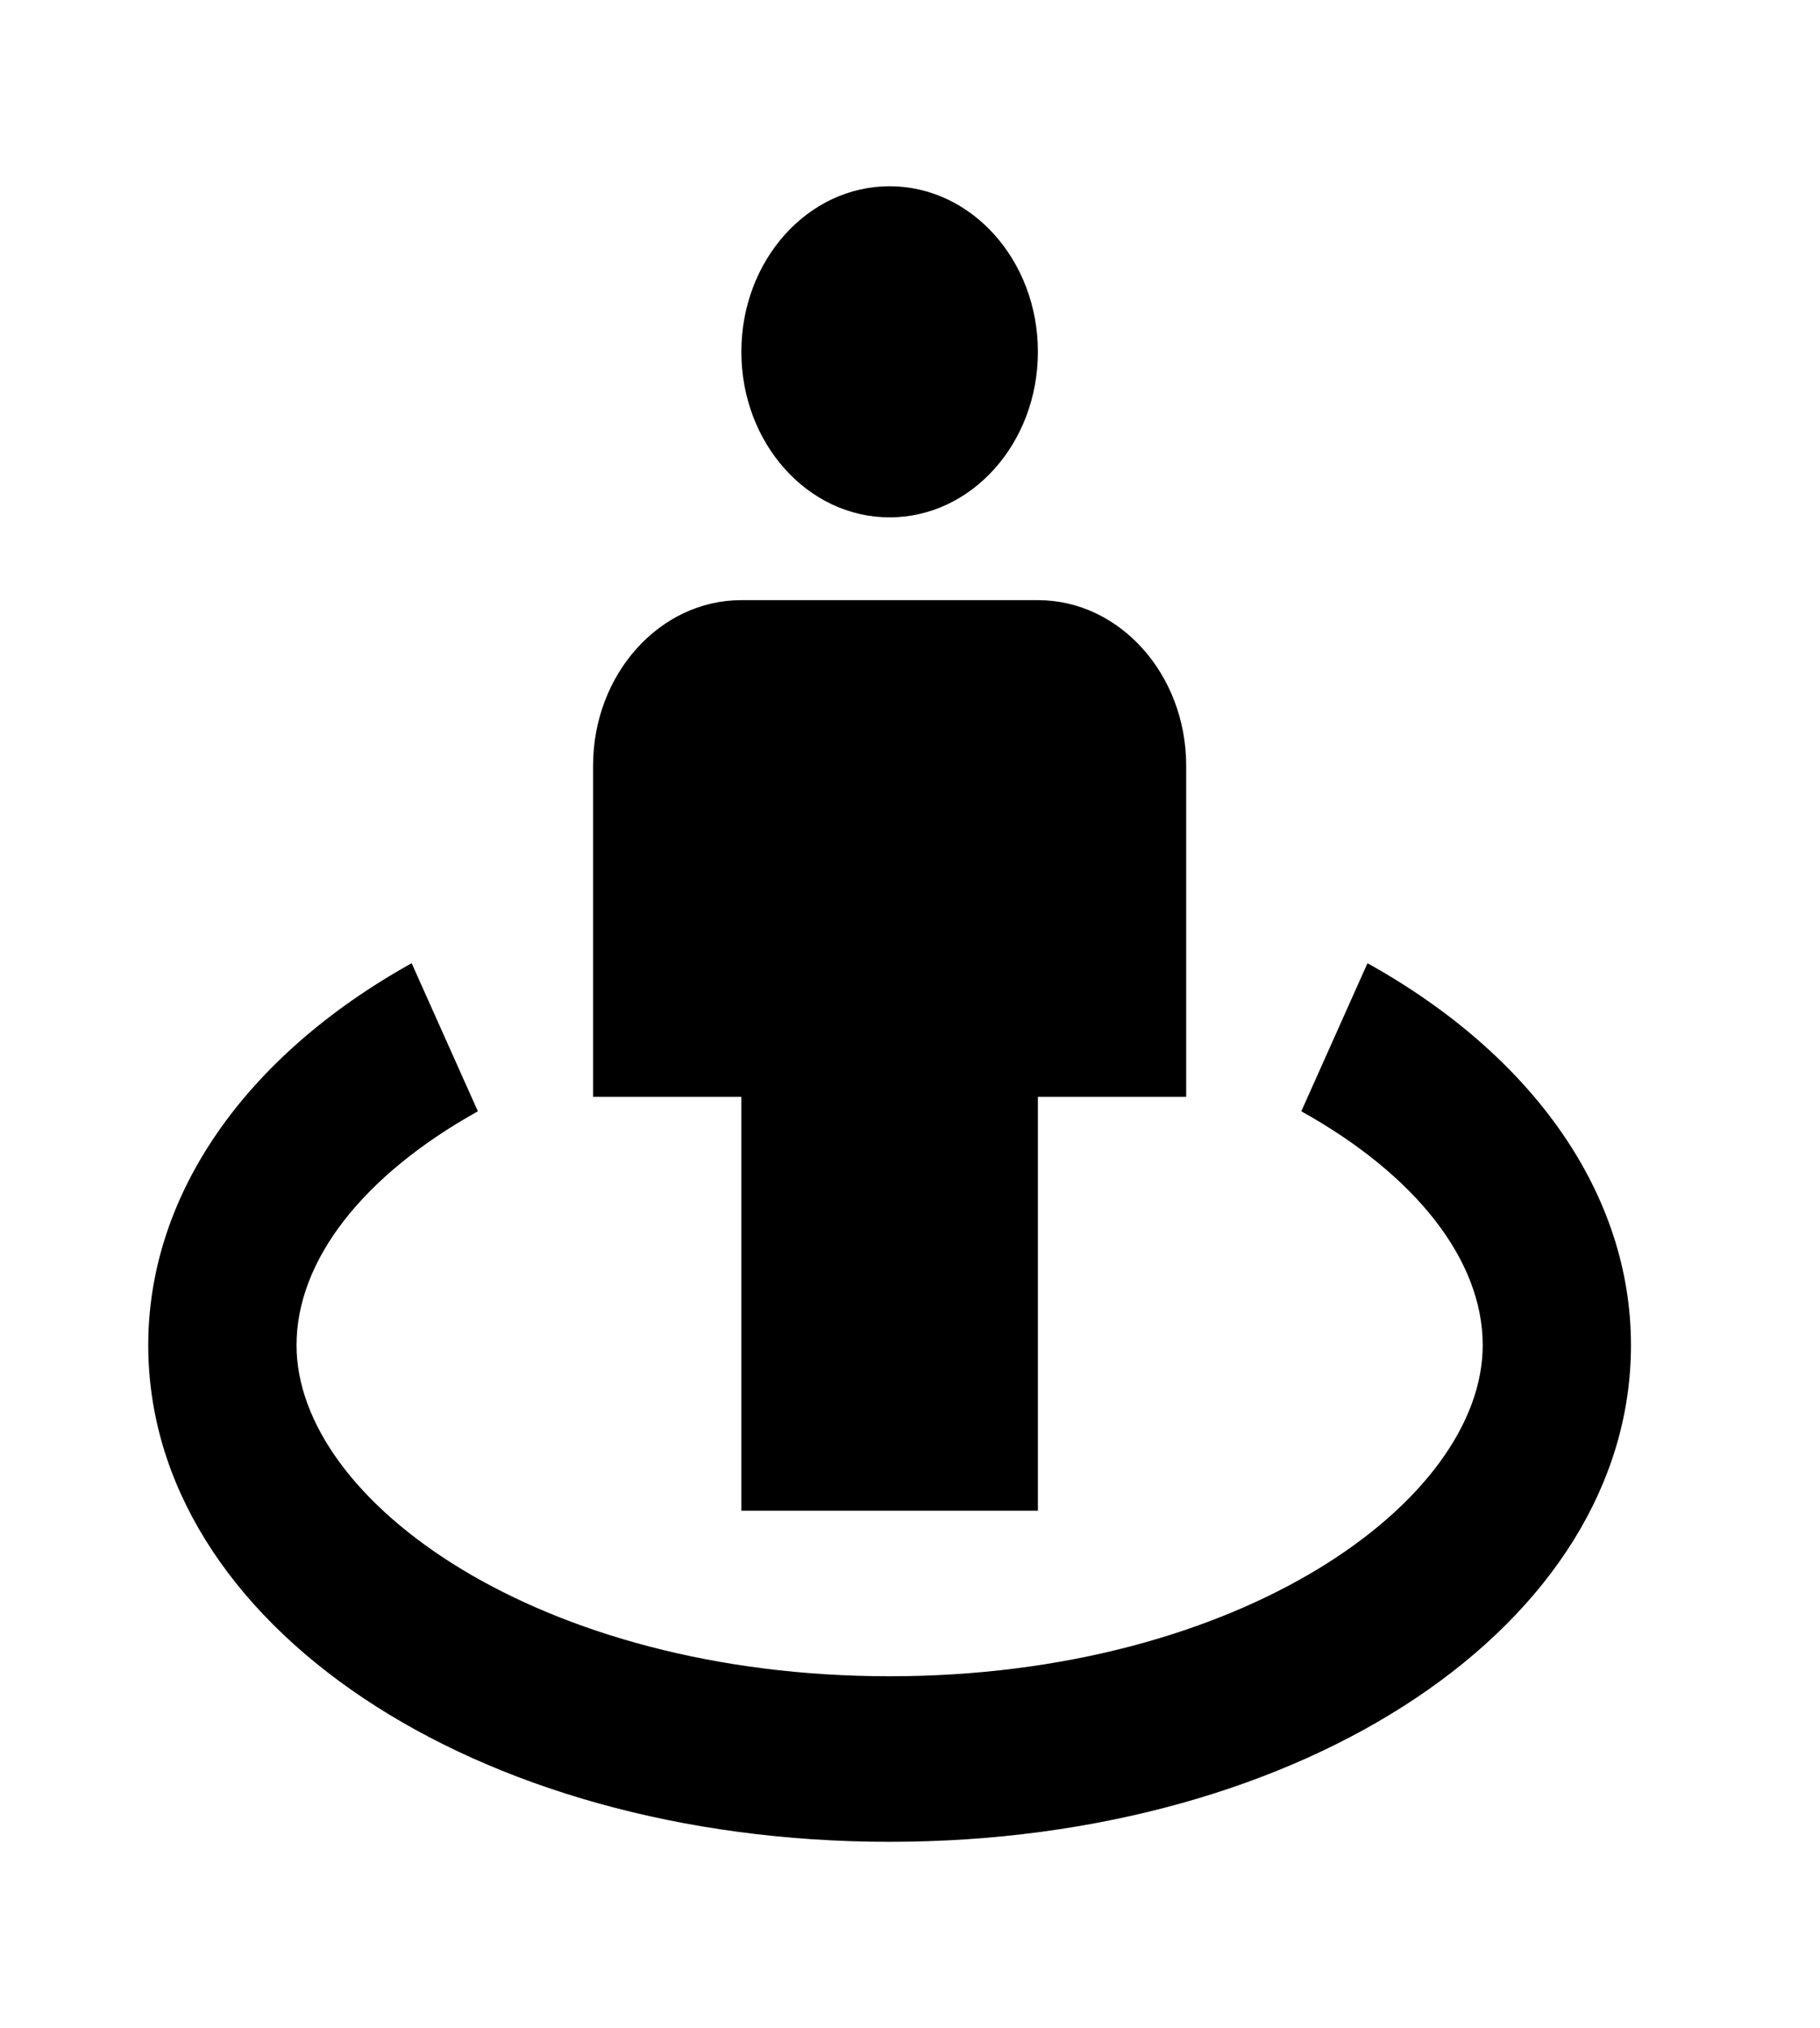 <svg width="44" height="49" viewBox="0 0 44 49" fill="none" xmlns="http://www.w3.org/2000/svg">
<path d="M21.507 12.5C23.487 12.5 25.092 10.709 25.092 8.5C25.092 6.291 23.487 4.5 21.507 4.5C19.527 4.5 17.923 6.291 17.923 8.5C17.923 10.709 19.527 12.5 21.507 12.5Z" fill="black"/>
<path d="M25.092 36.5V26.5H28.677V18.5C28.677 16.294 27.069 14.5 25.092 14.5H17.923C15.946 14.5 14.338 16.294 14.338 18.5V26.5H17.923V36.5H25.092Z" fill="black"/>
<path d="M33.06 23.272L31.46 26.85C34.247 28.4 35.846 30.46 35.846 32.5C35.846 36.284 29.958 40.5 21.507 40.5C13.056 40.5 7.169 36.284 7.169 32.5C7.169 30.46 8.767 28.4 11.553 26.85L9.952 23.272C5.905 25.524 3.584 28.886 3.584 32.5C3.584 39.228 11.458 44.5 21.507 44.5C31.557 44.5 39.43 39.228 39.43 32.5C39.43 28.886 37.109 25.524 33.06 23.272Z" fill="black"/>
</svg>
